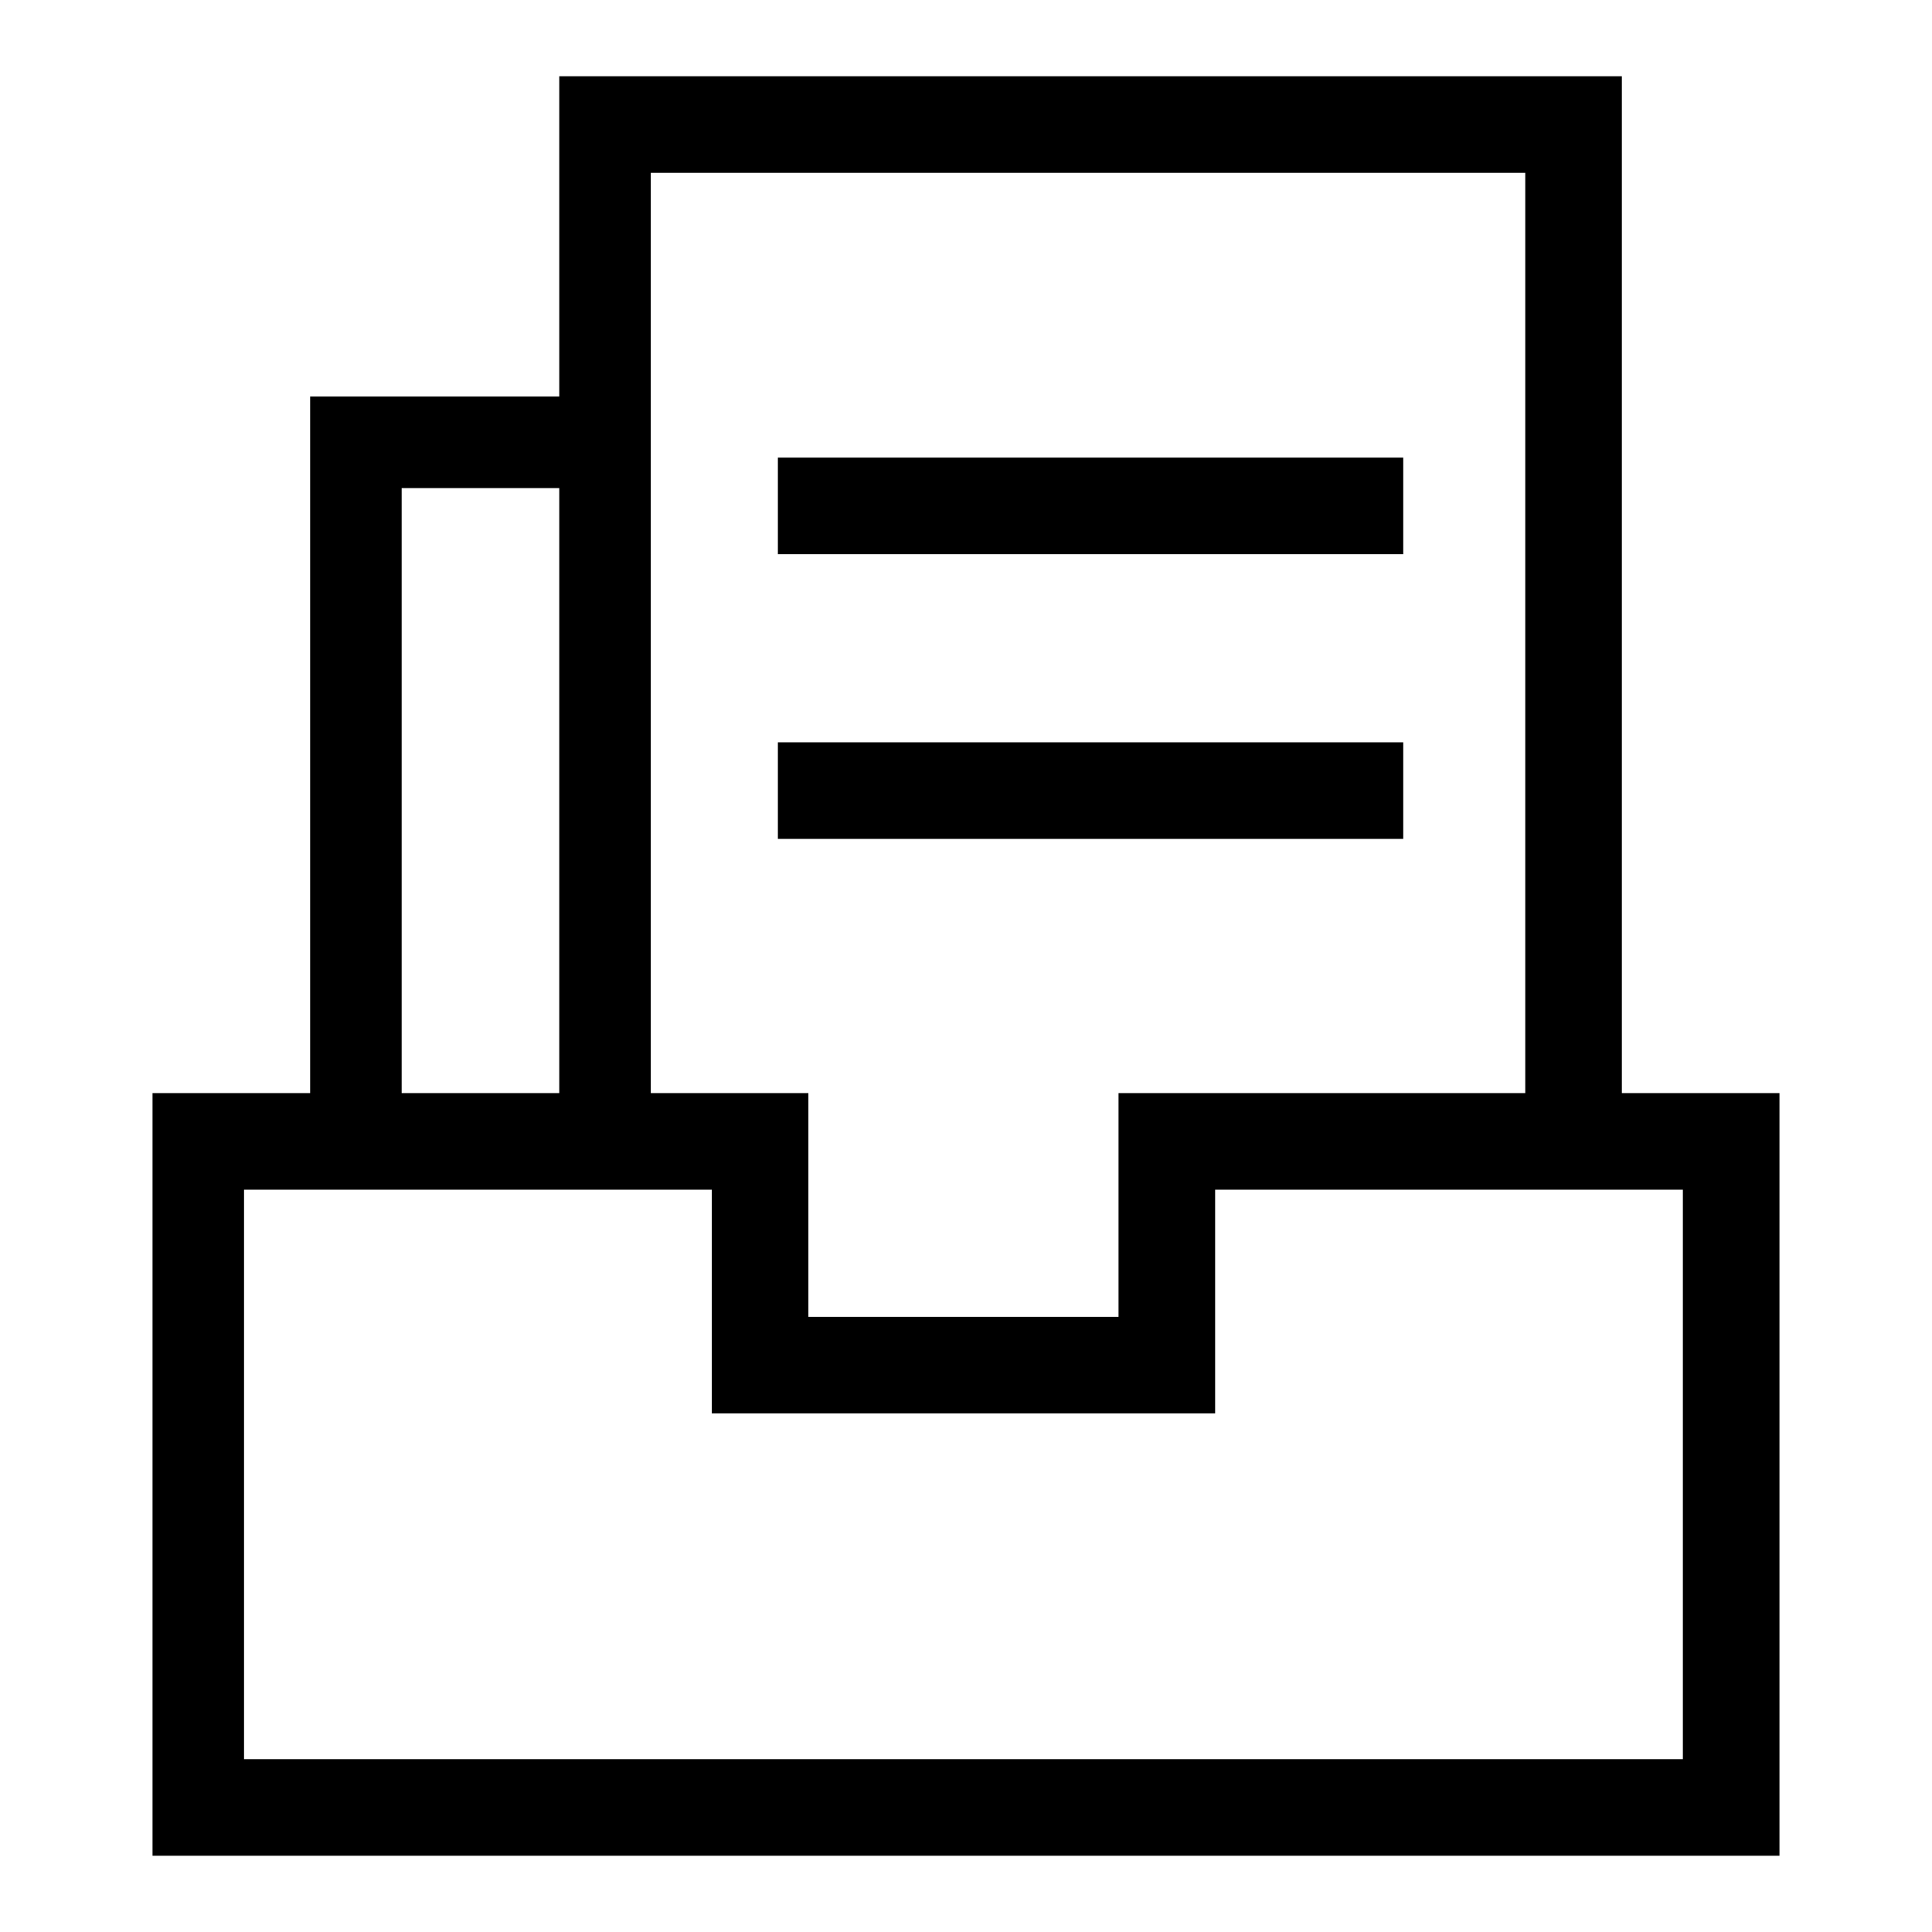 <?xml version="1.0" encoding="utf-8"?>
<!-- Generator: Adobe Illustrator 22.1.0, SVG Export Plug-In . SVG Version: 6.00 Build 0)  -->
<svg version="1.1" id="图层_1" xmlns="http://www.w3.org/2000/svg" xmlns:xlink="http://www.w3.org/1999/xlink" x="0px" y="0px"
	 viewBox="0 0 38 38" style="enable-background:new 0 0 38 38;" xml:space="preserve">
<style type="text/css">
	.st0{fill-rule:evenodd;clip-rule:evenodd;}
</style>
<g>
	<g>
		<path class="st0" d="M31.9,21.5v-20H11v6.3H6.1v13.7H3v15h32v-15H31.9z M12.8,3.4h17.2v18.1h-8v4.4h-6.1v-4.4h-3.1V3.4z M7.9,9.6
			H11v11.9H7.9V9.6z M33.2,34.6H4.8V23.4h9.2v4.4h9.9v-4.4h9.2V34.6z M27.6,14.6H15.3v1.9h12.3V14.6z M27.6,9H15.3v1.9h12.3V9z"/>
	</g>
</g>
</svg>
